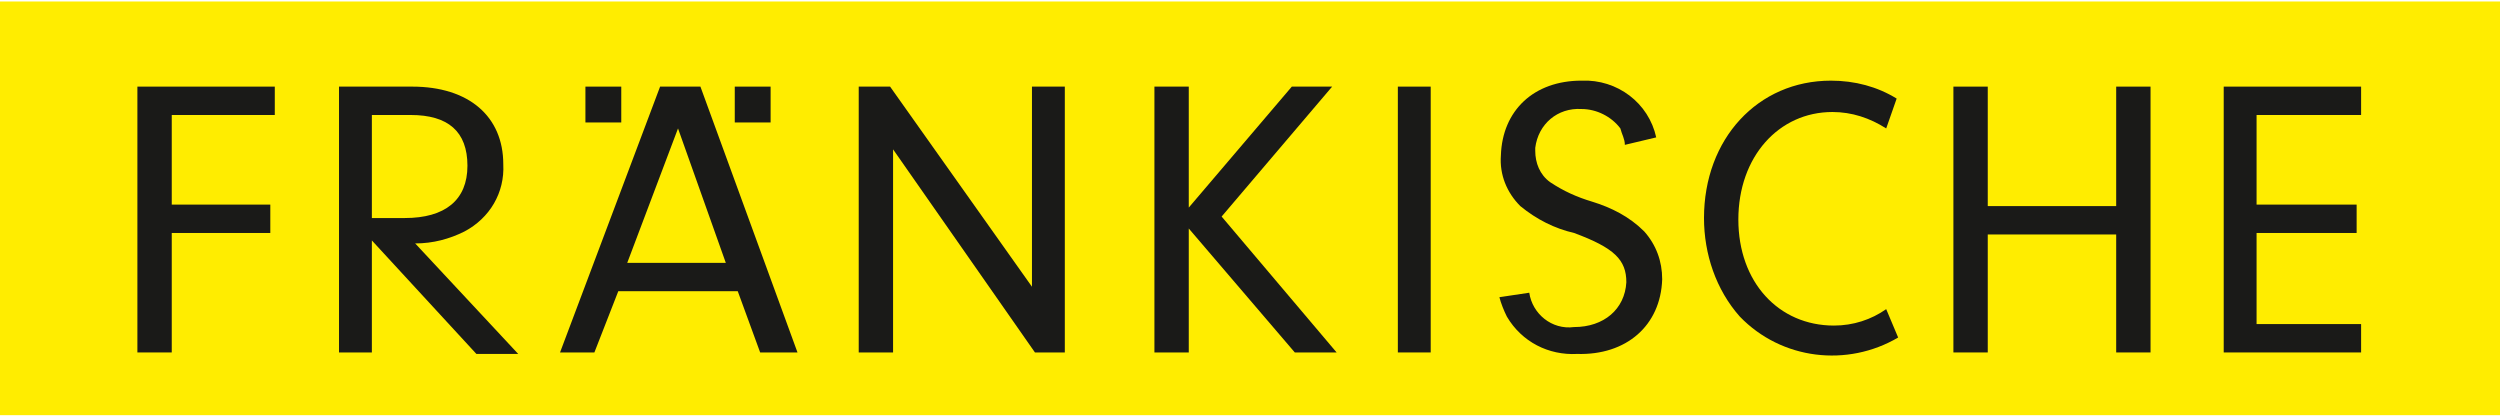<?xml version="1.0" encoding="UTF-8"?> <svg xmlns="http://www.w3.org/2000/svg" xmlns:xlink="http://www.w3.org/1999/xlink" id="Ebene_1" x="0px" y="0px" viewBox="0 0 167.4 27.7" style="enable-background:new 0 0 167.4 27.7;" xml:space="preserve" width="300" height="50"> <style type="text/css"> .st0{fill:#FFED00;} .st1{fill:#1A1A18;} </style> <title>fraenkische-logo</title> <g id="Ebene_2"> <g id="FIP_2017_Größe_1"> <g id="Gelbfläche_59_05_x_9_786_mm"> <rect class="st0" width="167.4" height="27.7"></rect> </g> <g id="Schriftzug"> <polygon class="st1" points="11.5,13.6 18.1,13.6 18.1,15.5 11.5,15.5 11.5,23.5 9.2,23.5 9.2,5.7 18.4,5.7 18.4,7.6 11.5,7.6 "></polygon> <path class="st1" d="M27.1,14.5c2.7,0,4.2-1.2,4.2-3.5S30,7.6,27.5,7.6h-2.6v6.9H27.1z M24.9,23.5h-2.2V5.7h4.9 c3.8,0,6.1,2,6.1,5.2c0.1,1.9-0.9,3.6-2.6,4.5c-1,0.5-2.1,0.8-3.3,0.8l6.9,7.4h-2.8L24.9,16V23.5z"></path> <rect x="39.2" y="5.7" class="st1" width="2.4" height="2.4"></rect> <rect x="49.2" y="5.7" class="st1" width="2.4" height="2.4"></rect> <path class="st1" d="M45.4,8.5L42,17.5h6.6L45.4,8.5z M41.4,19.4l-1.6,4.1h-2.3l6.7-17.8h2.7l6.5,17.8h-2.5l-1.5-4.1L41.4,19.4z"></path> <polygon class="st1" points="59.8,23.5 57.5,23.5 57.5,5.7 59.6,5.7 69.1,19.1 69.1,5.7 71.3,5.7 71.3,23.5 69.3,23.5 59.8,9.9 "></polygon> <polygon class="st1" points="79.6,23.5 77.3,23.5 77.3,5.7 79.6,5.7 79.6,13.8 86.5,5.7 89.2,5.7 81.8,14.4 89.5,23.5 86.7,23.5 79.6,15.2 "></polygon> <rect x="93.6" y="5.7" class="st1" width="2.2" height="17.8"></rect> <path class="st1" d="M102.4,19.5c0.2,1.4,1.5,2.5,3,2.3c2,0,3.4-1.2,3.5-3c0-1.5-0.8-2.3-3.5-3.3c-1.3-0.3-2.5-0.9-3.6-1.8 c-0.9-0.9-1.4-2.1-1.3-3.4c0.1-3,2.2-5,5.4-5c2.4-0.1,4.5,1.5,5,3.8l-2.1,0.5c0-0.4-0.2-0.7-0.3-1.1c-0.6-0.8-1.6-1.3-2.6-1.3 c-1.6-0.1-2.9,1-3.1,2.6c0,0.1,0,0.2,0,0.2c0,0.8,0.3,1.6,1,2.1c0.9,0.6,1.8,1,2.8,1.3c1.3,0.4,2.5,1,3.5,2 c0.8,0.9,1.2,2,1.2,3.2c-0.1,3.1-2.4,5.1-5.7,5c-1.9,0.1-3.7-0.8-4.7-2.5c-0.2-0.4-0.4-0.9-0.5-1.3L102.4,19.5z"></path> <path class="st1" d="M126.3,8.5c-1.1-0.7-2.3-1.1-3.6-1.1c-3.6,0-6.3,3-6.3,7.2s2.7,7.1,6.4,7.1c1.3,0,2.5-0.4,3.5-1.1l0.8,1.9 c-3.4,2-7.8,1.5-10.6-1.4c-1.6-1.8-2.4-4.2-2.4-6.6c0-5.3,3.6-9.2,8.5-9.2c1.6,0,3.1,0.4,4.4,1.2L126.3,8.5z"></path> <polygon class="st1" points="133.1,23.5 130.8,23.5 130.8,5.7 133.1,5.7 133.1,13.7 141.7,13.7 141.7,5.7 144,5.7 144,23.5 141.7,23.5 141.7,15.6 133.1,15.6 "></polygon> <polygon class="st1" points="151.1,13.6 157.8,13.6 157.8,15.5 151.1,15.5 151.1,21.6 158.1,21.6 158.1,23.5 148.9,23.5 148.9,5.7 158.1,5.7 158.1,7.6 151.1,7.6 "></polygon> </g> </g> </g> </svg> 